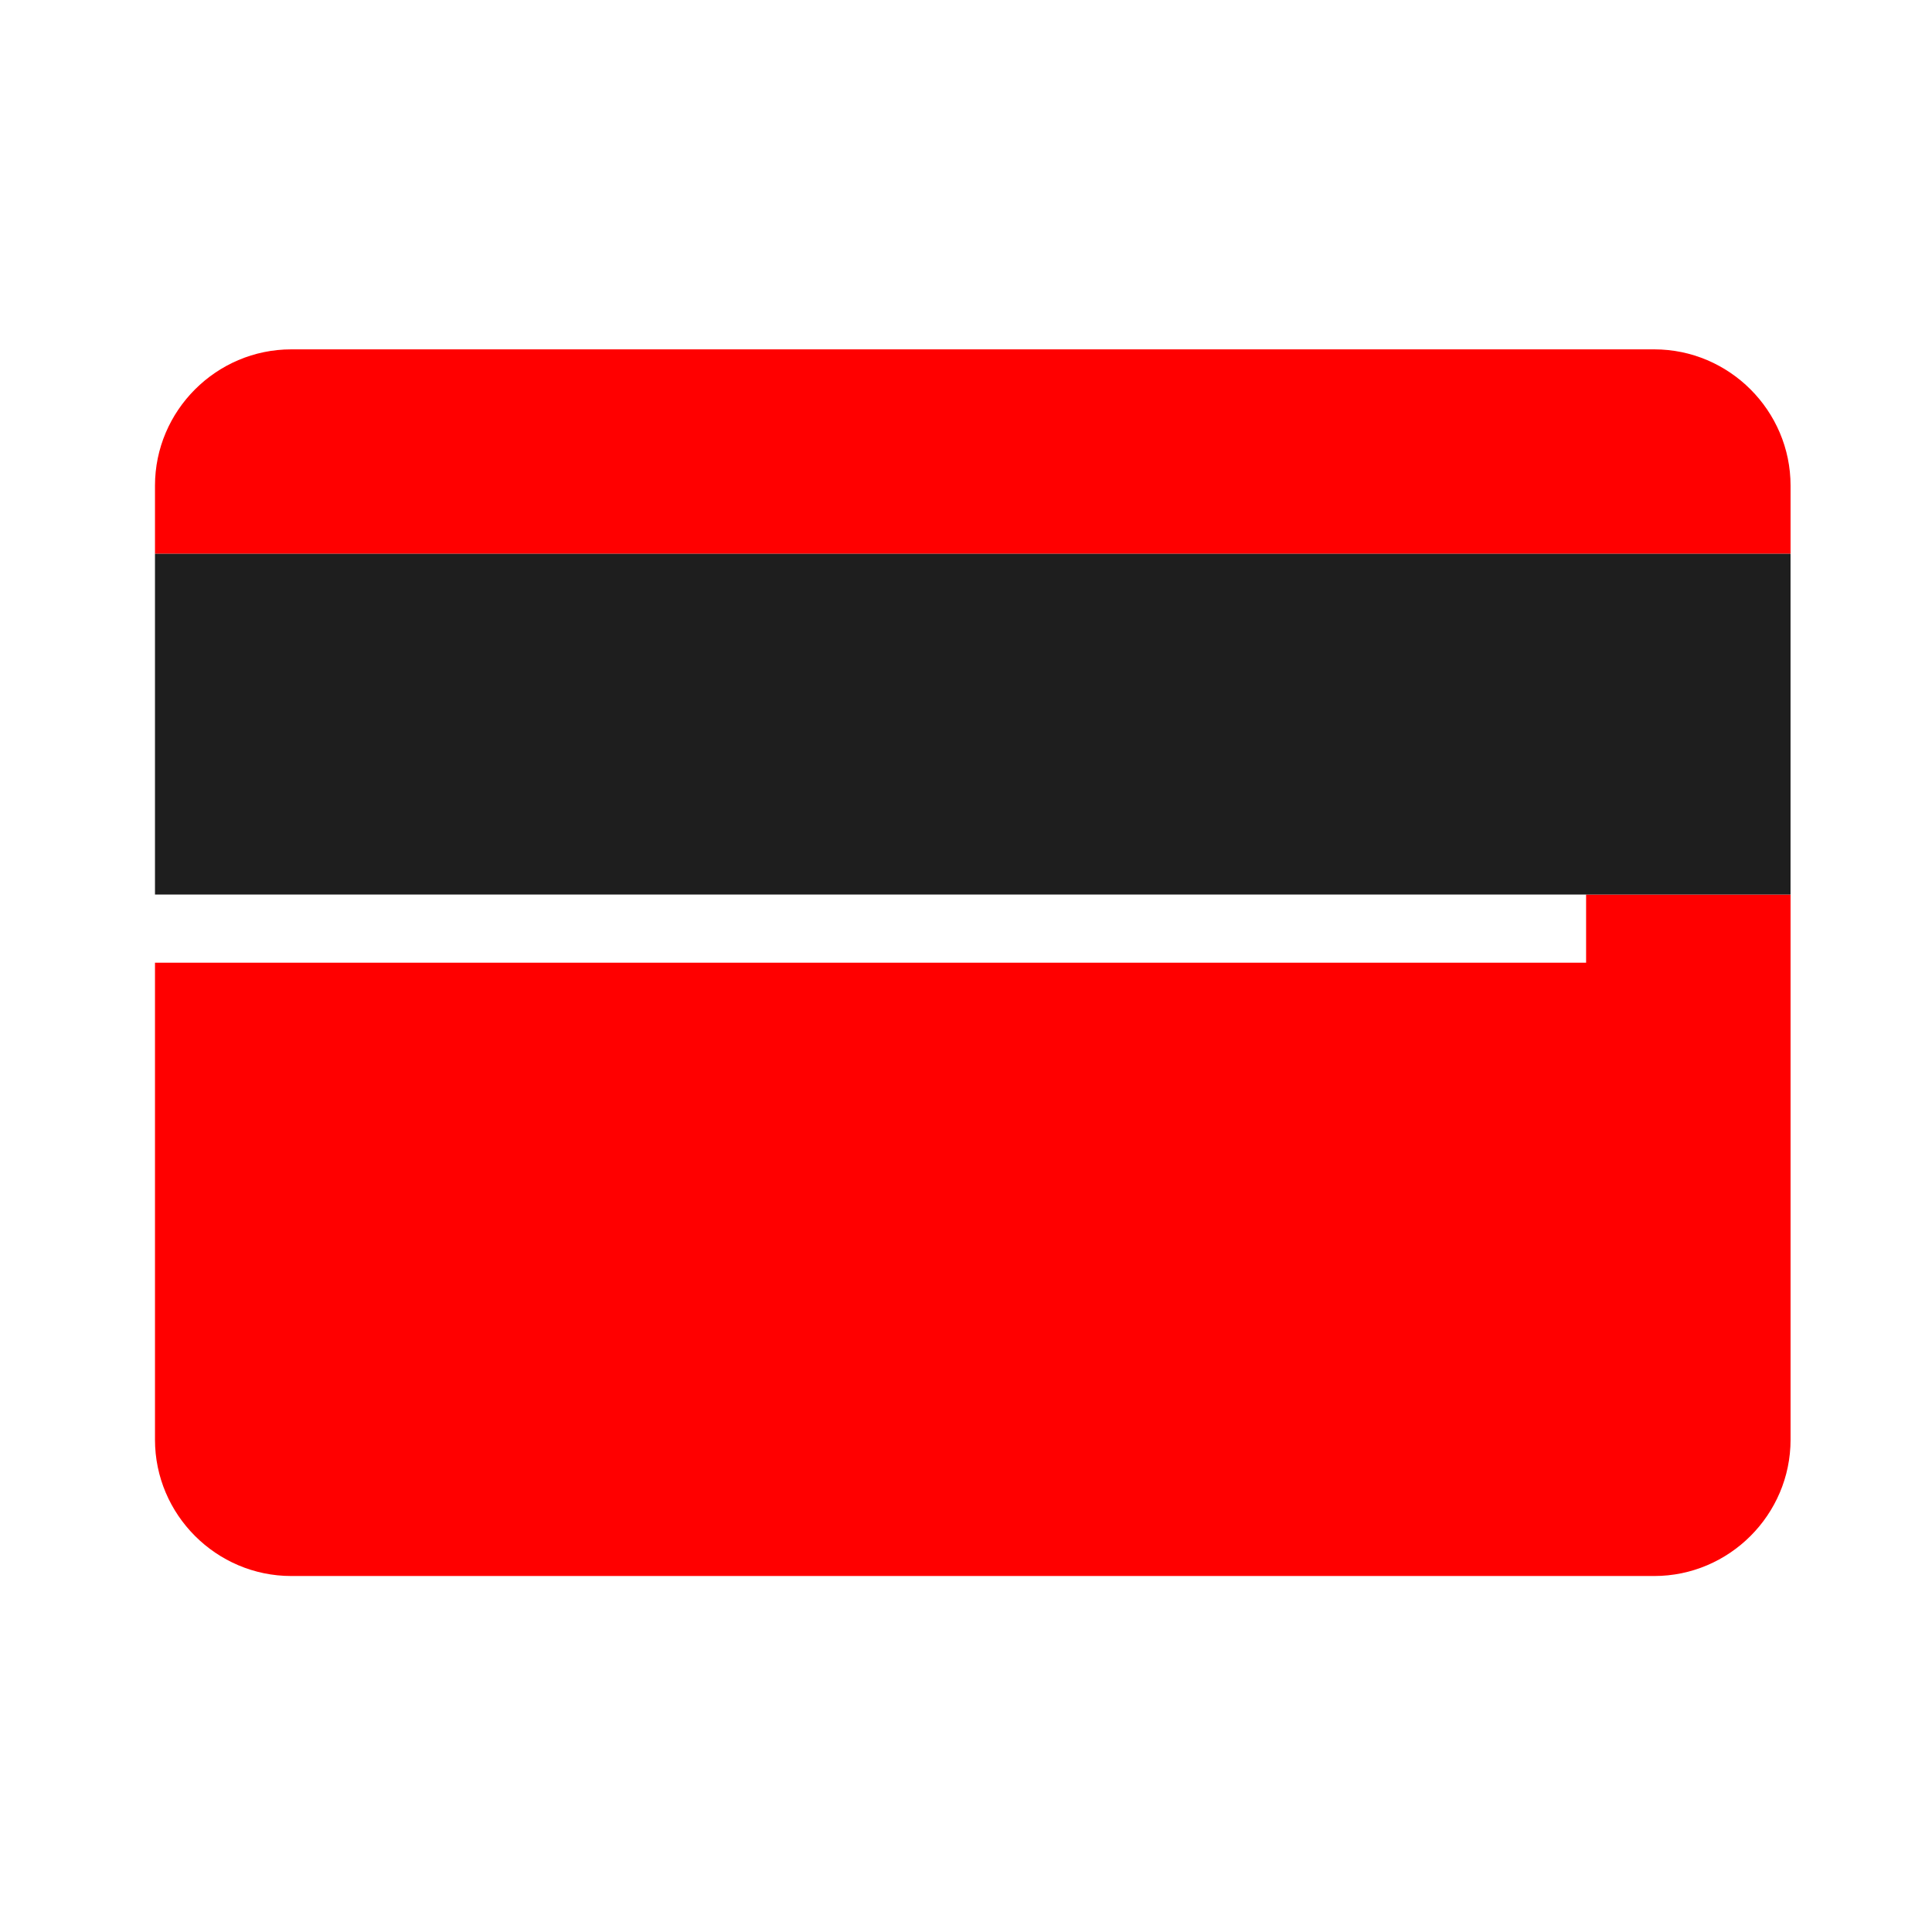 <svg width="81" height="81" viewBox="0 0 81 81" fill="none" xmlns="http://www.w3.org/2000/svg">
<g clip-path="url(#clip0_17_27)">
<path d="M66.498 40.361H6.498V60.361C6.498 63.504 9.069 66.075 12.212 66.075H69.355C72.498 66.075 75.07 63.504 75.07 60.361V37.504H66.498V40.361Z" fill="#FF0000"/>
<path d="M69.355 14.647H12.212C9.069 14.647 6.498 17.218 6.498 20.361V23.218H75.07V20.361C75.07 17.218 72.498 14.647 69.355 14.647Z" fill="#FF0000"/>
<path d="M75.07 23.218H6.498V37.504H66.498H75.07V23.218Z" fill="#1E1E1E"/>
</g>
<defs>
<clipPath id="clip0_17_27">
<rect width="68.571" height="51.429" fill="white" transform="translate(6.498 14.647)"/>
</clipPath>
</defs>
</svg>
